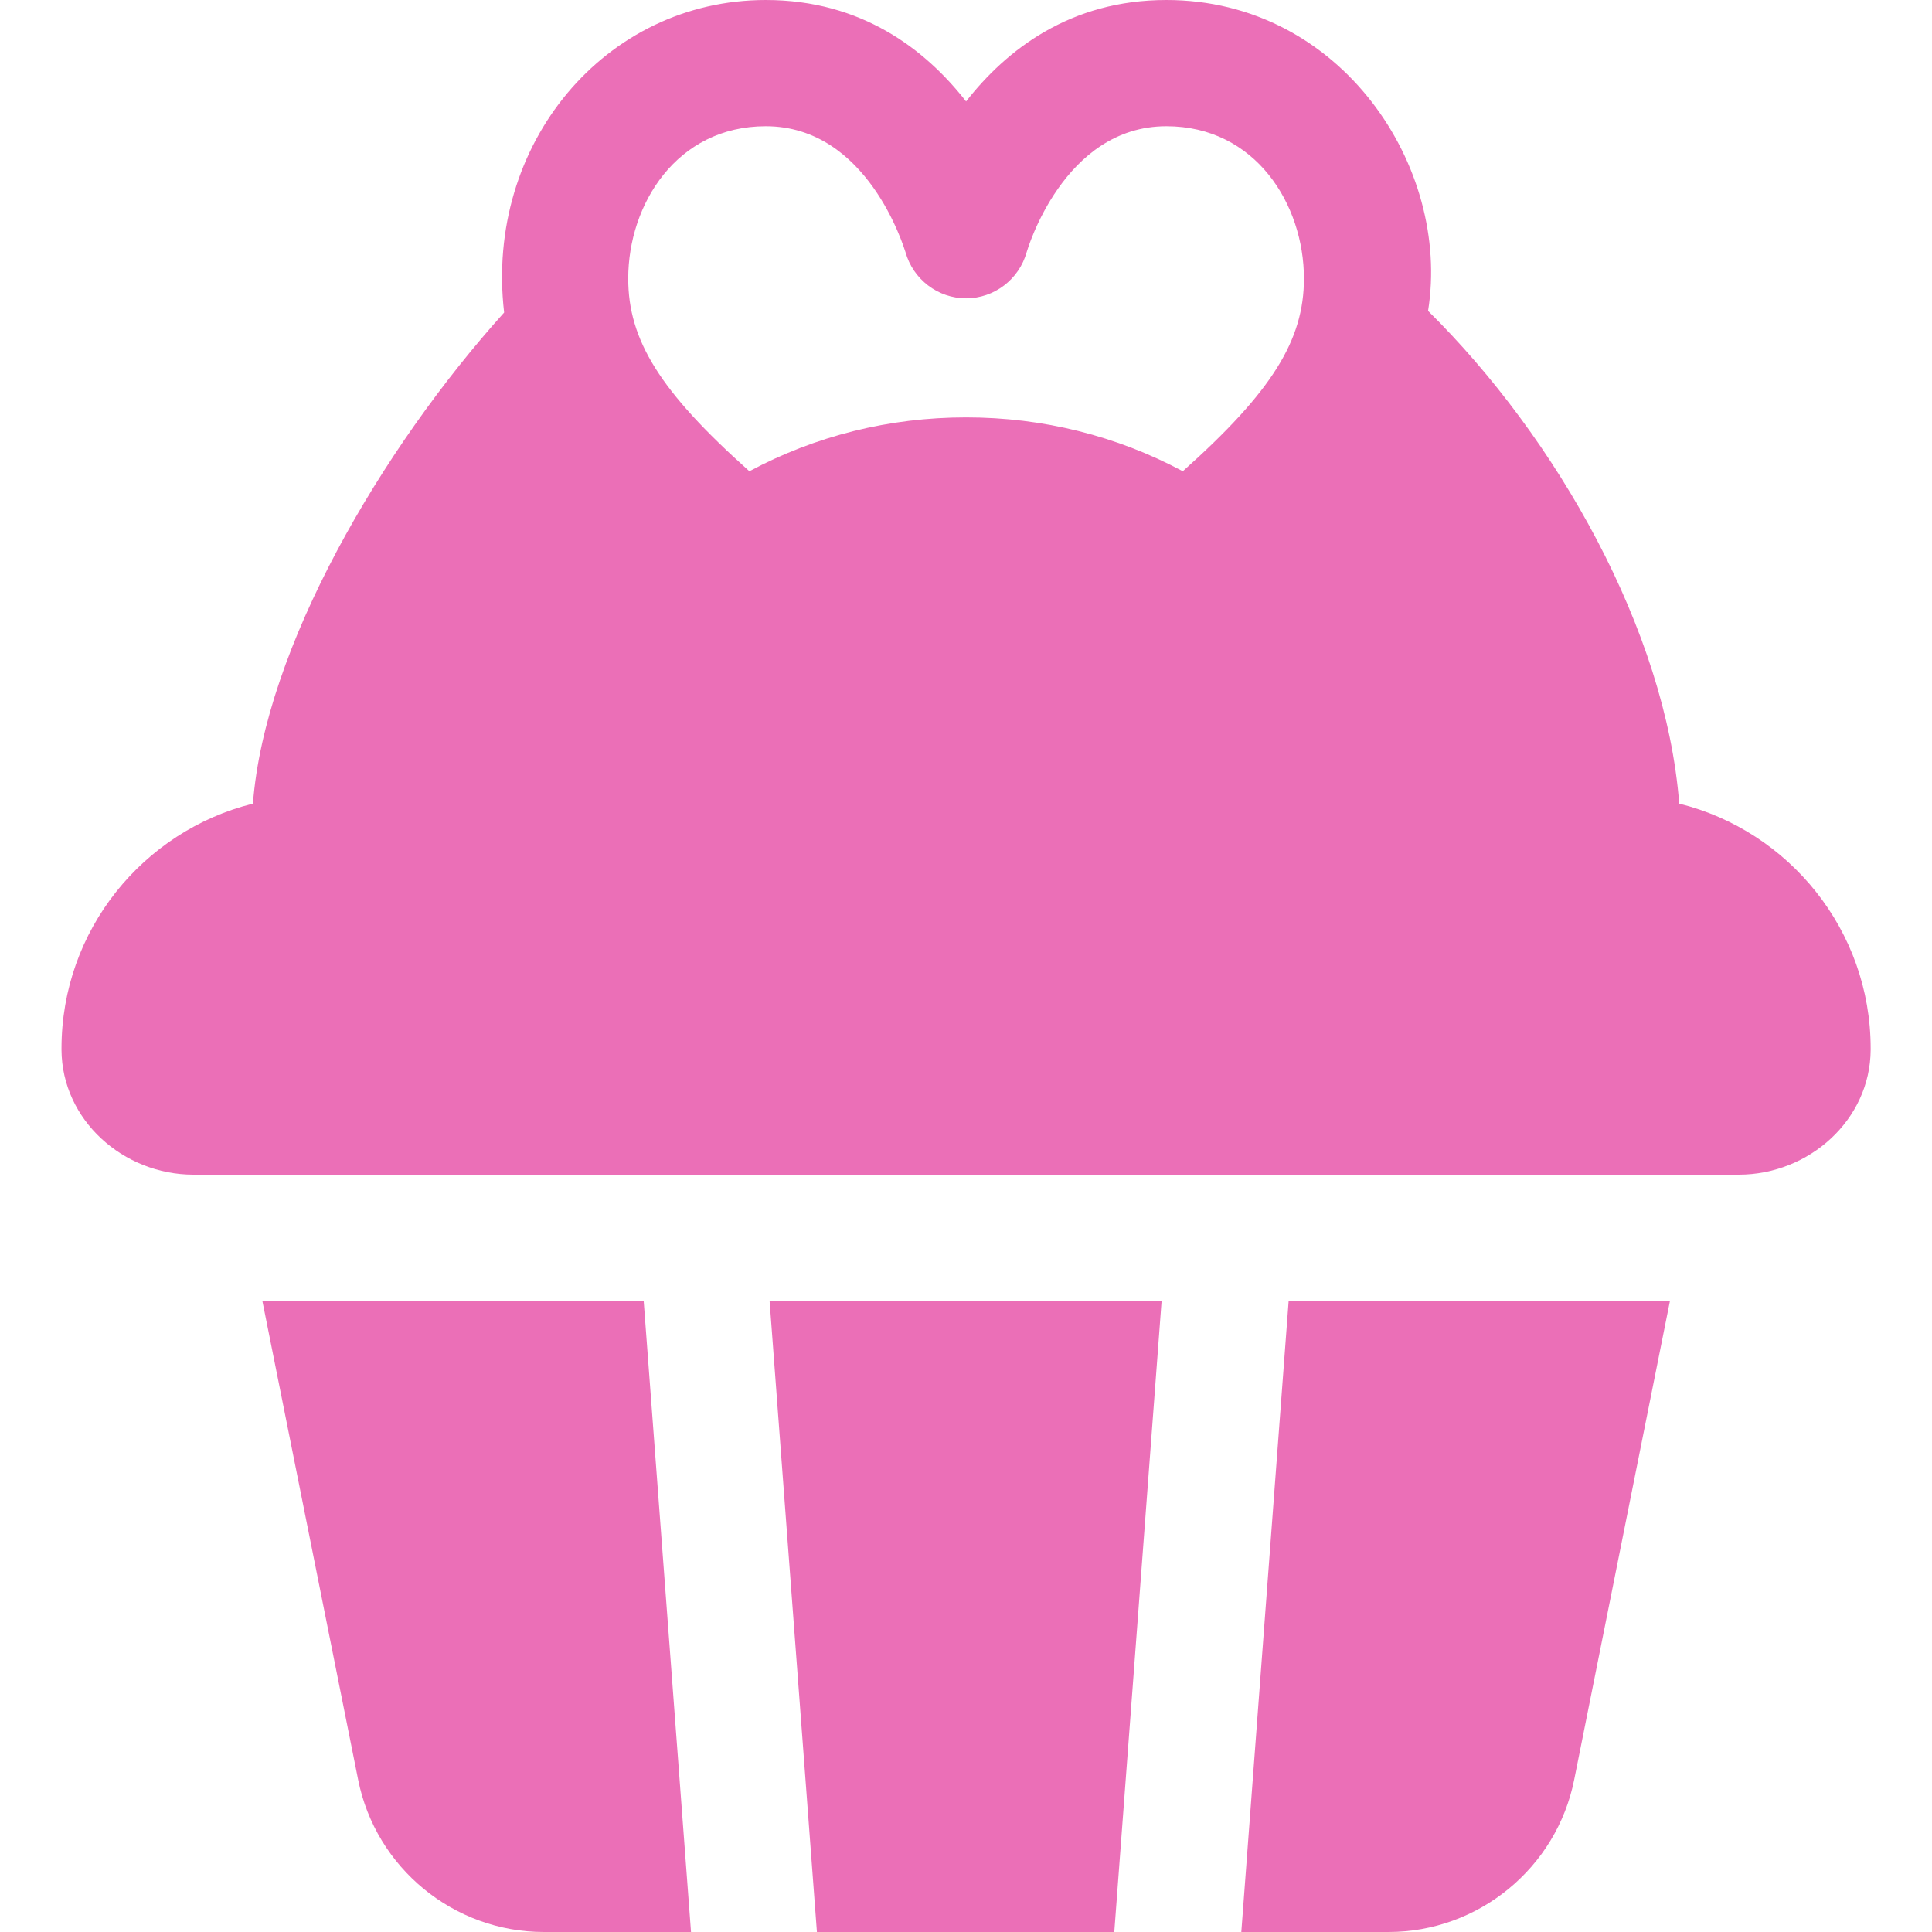 <svg width="24" height="24" viewBox="0 0 24 24" fill="none" xmlns="http://www.w3.org/2000/svg">
<g clip-path="url(#clip0_2881_1226)">
<path d="M7.996 16.16H3.259L4.449 22.109C4.668 23.205 5.638 24 6.755 24H8.584L7.996 16.16Z" fill="#EB6FB7"/>
<path d="M16.008 16.16L15.42 24H17.249C18.366 24 19.336 23.205 19.555 22.109L20.745 16.16L16.008 16.16Z" fill="#EB6FB7"/>
<path d="M9.56 16.16L10.148 24H13.842L14.43 16.16H9.56Z" fill="#EB6FB7"/>
<path d="M20.86 9.983C20.693 7.835 19.344 5.446 17.74 3.862C18.026 2.078 16.664 0 14.489 0C13.297 0 12.503 0.617 12.001 1.26C11.499 0.617 10.705 0 9.513 0C7.511 0 6.022 1.796 6.262 3.878V3.883C4.742 5.571 3.289 8.049 3.142 9.983C1.778 10.322 0.764 11.556 0.764 13.024C0.764 13.03 0.764 13.036 0.764 13.042C0.769 13.913 1.531 14.592 2.403 14.592H21.6C22.471 14.592 23.233 13.913 23.238 13.042C23.238 13.036 23.238 13.03 23.238 13.024C23.238 11.556 22.224 10.322 20.86 9.983ZM14.693 5.854C13.872 5.415 12.958 5.185 12.001 5.185C11.045 5.185 10.13 5.415 9.309 5.854C8.196 4.861 7.804 4.223 7.804 3.46C7.804 2.54 8.405 1.568 9.513 1.568C10.778 1.568 11.227 3.073 11.248 3.131C11.342 3.47 11.651 3.706 12.001 3.706C12.351 3.706 12.66 3.47 12.754 3.131C12.759 3.115 13.208 1.568 14.489 1.568C15.597 1.568 16.198 2.54 16.198 3.46C16.198 4.223 15.806 4.861 14.693 5.854Z" fill="#EB6FB7"/>
</g>
<defs>
<clipPath id="clip0_2881_1226">
<rect width="24" height="24" fill="white"/>
</clipPath>
</defs>
</svg>
